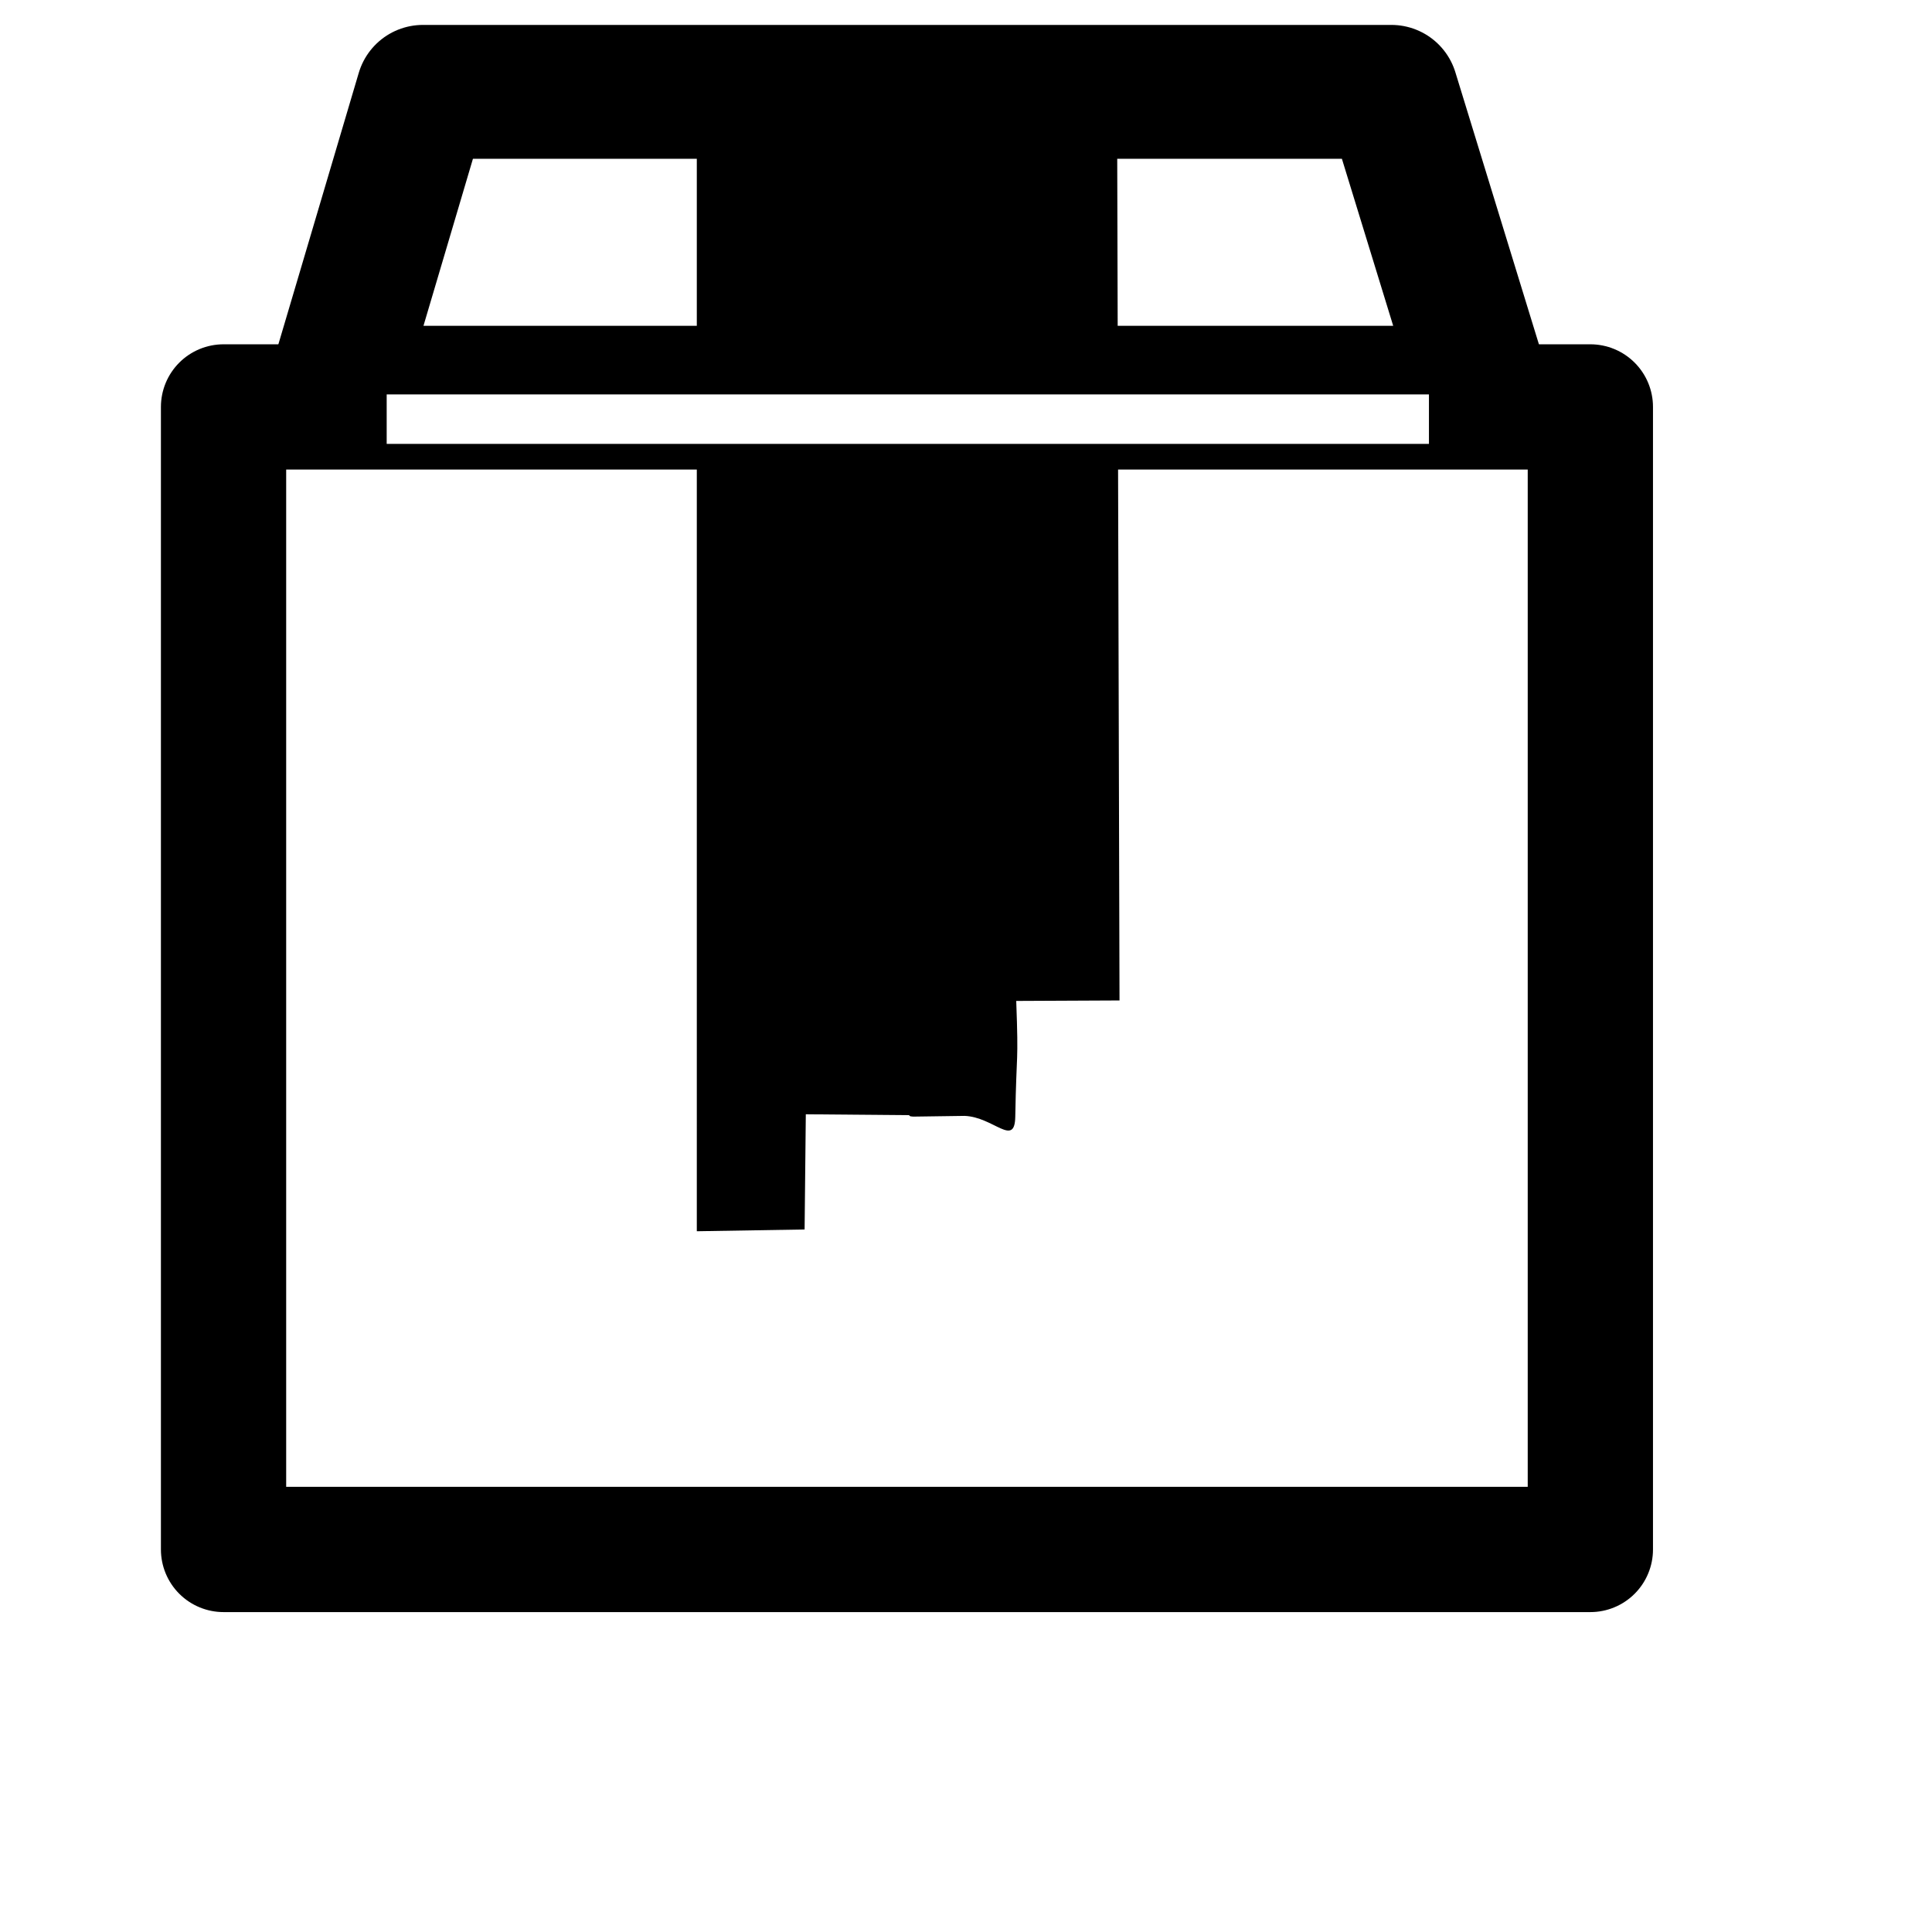 <?xml version="1.0" encoding="UTF-8" standalone="no"?>
<!-- Created with Inkscape (http://www.inkscape.org/) -->

<svg
   xmlns:dc="http://purl.org/dc/elements/1.1/"
   xmlns:cc="http://creativecommons.org/ns#"
   xmlns:rdf="http://www.w3.org/1999/02/22-rdf-syntax-ns#"
   xmlns:svg="http://www.w3.org/2000/svg"
   xmlns="http://www.w3.org/2000/svg"
   xmlns:sodipodi="http://sodipodi.sourceforge.net/DTD/sodipodi-0.dtd"
   xmlns:inkscape="http://www.inkscape.org/namespaces/inkscape"
   width="24"
   height="24"
   id="svg3839"
   version="1.1"
   inkscape:version="0.48.1 r9760"
   sodipodi:docname="icon.svg">
  <defs
     id="defs3841">
    <filter
       color-interpolation-filters="sRGB"
       inkscape:collect="always"
       id="filter3835"
       x="-0.018"
       width="1.035"
       y="-0.361"
       height="1.722">
      <feGaussianBlur
         inkscape:collect="always"
         stdDeviation="0.081"
         id="feGaussianBlur3837" />
    </filter>
  </defs>
  <sodipodi:namedview
     id="base"
     pagecolor="#ffffff"
     bordercolor="#666666"
     borderopacity="1.0"
     inkscape:pageopacity="0.0"
     inkscape:pageshadow="2"
     inkscape:zoom="21.28125"
     inkscape:cx="16"
     inkscape:cy="16"
     inkscape:current-layer="layer1"
     showgrid="true"
     inkscape:grid-bbox="true"
     inkscape:document-units="px"
     inkscape:snap-global="false"
     inkscape:window-width="2560"
     inkscape:window-height="1305"
     inkscape:window-x="0"
     inkscape:window-y="0"
     inkscape:window-maximized="0">
    <inkscape:grid
       type="xygrid"
       id="grid3847"
       empspacing="5"
       visible="true"
       enabled="true"
       snapvisiblegridlinesonly="true" />
  </sodipodi:namedview>
  <g
     id="layer1"
     inkscape:label="Layer 1"
     inkscape:groupmode="layer"
     transform="translate(0,-8)">
    <path
       style="fill:none;stroke:#000000;stroke-width:1.556;stroke-linecap:round;stroke-linejoin:round;stroke-miterlimit:4;stroke-opacity:1;stroke-dasharray:none"
       d="m 2.777,13.055 16.979,0 0,14.193 -16.979,0 z"
       id="rect3763"
       inkscape:connector-curvature="0" />
    <path
       style="fill:none;stroke:#000000;stroke-width:1.663;stroke-linecap:round;stroke-linejoin:round;stroke-miterlimit:4;stroke-opacity:1;stroke-dasharray:none"
       d="m 5.254,9.141 12.03,0 1.148,3.738 -14.285,0 z"
       id="rect3765"
       inkscape:connector-curvature="0"
       sodipodi:nodetypes="ccccc" />
    <path
       style="fill:#000000;fill-opacity:1;stroke:#000000;stroke-width:0;stroke-linecap:round;stroke-linejoin:miter;stroke-miterlimit:4;stroke-opacity:1"
       d="m 8.656,9.014 5.22,0 0.031,11.414 -1.283,0.006 c 0.03,0.822 0.003,0.582 -0.012,1.439 -0.007,0.385 -0.269,0.002 -0.63,-0.011 l -0.639,0.009 -0.035,-0.004 -0.017,-0.014 -1.281,-0.011 -0.015,1.431 -1.339,0.022 z"
       id="rect3783"
       inkscape:connector-curvature="0"
       sodipodi:nodetypes="ccccscccccccc" />
    <rect
       style="fill:#ffffff;fill-opacity:1;stroke:#000000;stroke-width:0;stroke-linecap:round;stroke-linejoin:miter;stroke-miterlimit:4;stroke-opacity:1;stroke-dasharray:none;filter:url(#filter3835)"
       id="rect3811"
       width="11.019"
       height="0.54"
       x="10.866"
       y="8.439"
       transform="matrix(1.175,0,0,1.138,-7.964,3.296)" />
  </g>
</svg>
